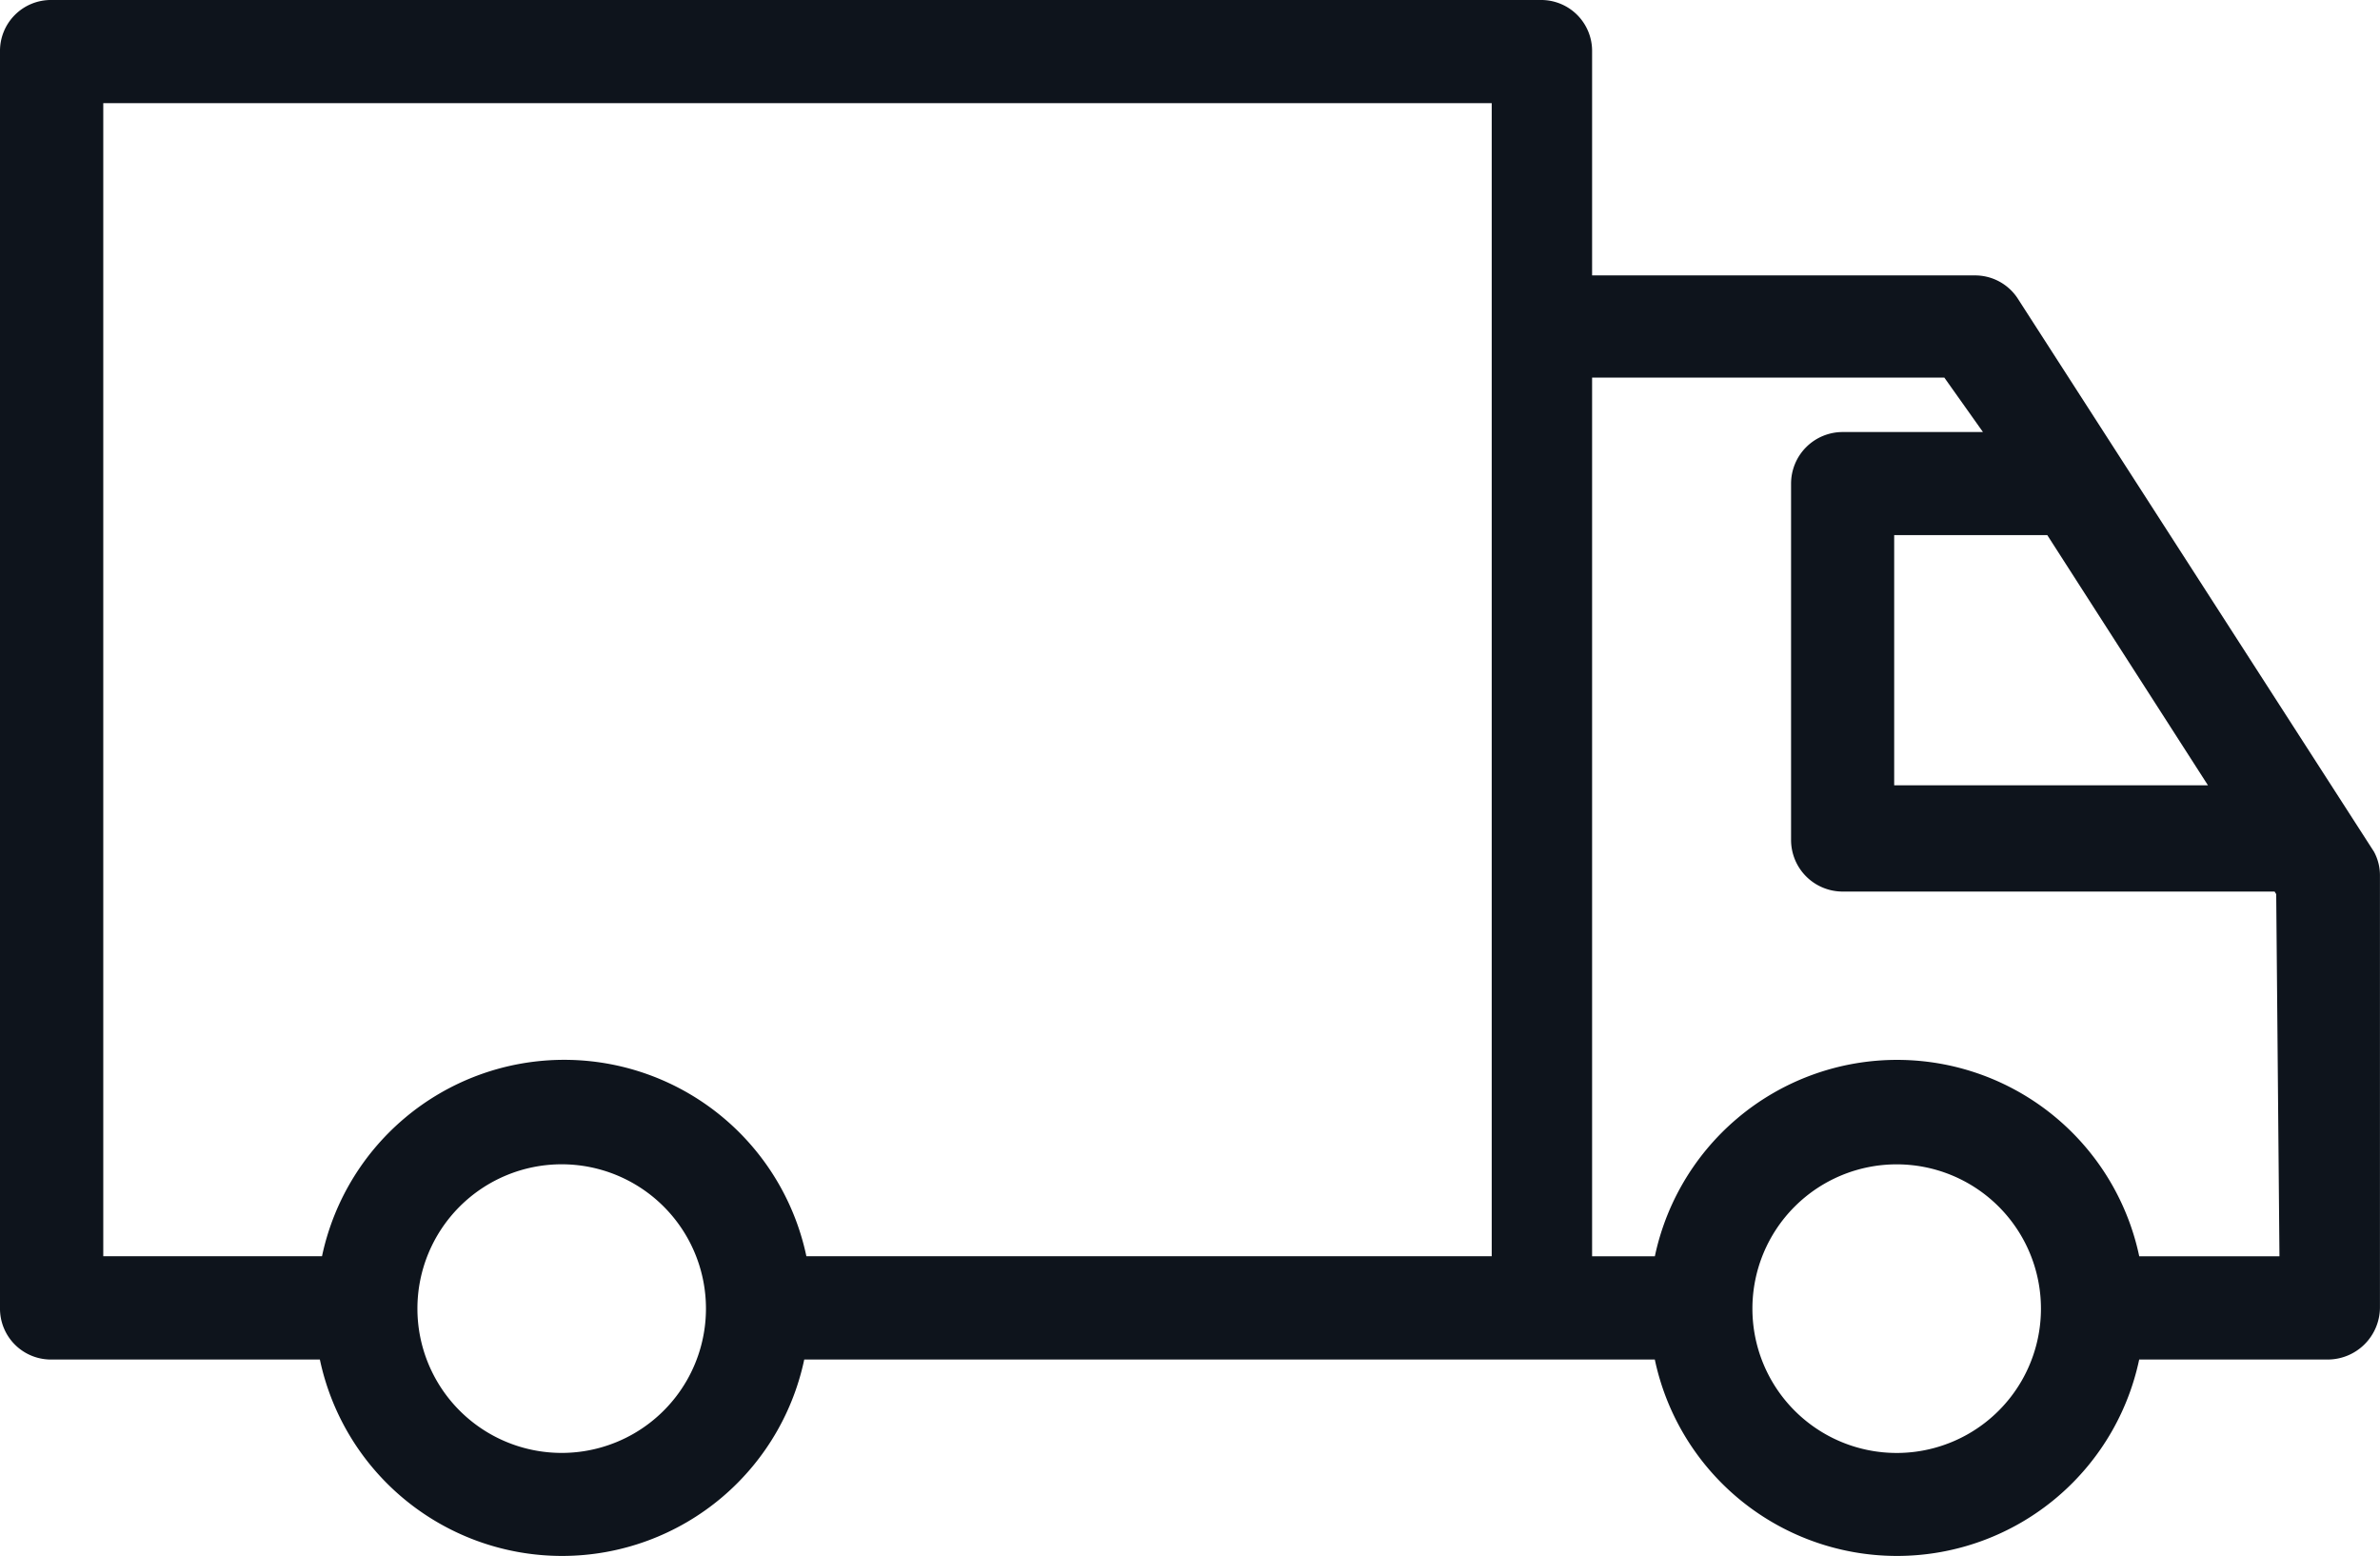 <svg xmlns="http://www.w3.org/2000/svg" width="47.775" height="31.226" viewBox="0 0 47.775 31.226">
  <g id="Group_4369" data-name="Group 4369" transform="translate(0.25 0.12)">
    <path id="Path_1117" data-name="Path 1117" d="M47.189,17.1l-7.15-11.1a.772.772,0,0,0-.643-.343H31.459V.917A.772.772,0,0,0,30.673.13H.787A.772.772,0,0,0,0,.917v25.21a.772.772,0,0,0,.786.786H6.378a4.719,4.719,0,0,0,9.309,0H33.175a4.719,4.719,0,0,0,9.309,0h3.99a.8.8,0,0,0,.8-.787v-8.68A.744.744,0,0,0,47.189,17.1ZM11.025,29.287a3.146,3.146,0,1,1,3.146-3.146,3.146,3.146,0,0,1-3.146,3.146ZM29.944,25.34H15.73a4.719,4.719,0,0,0-9.309,0H1.573V1.7H29.944ZM40.983,10.369l3.546,5.52H37.523v-5.52Zm-3.16,18.919a3.146,3.146,0,1,1,3.146-3.146,3.146,3.146,0,0,1-3.146,3.146Zm7.936-3.947H42.485a4.719,4.719,0,0,0-9.309,0H31.459V7.208h7.45L40.039,8.8h-3.3a.786.786,0,0,0-.786.786v7.15a.786.786,0,0,0,.786.786h8.809l.143.229Z" transform="translate(0 0)" fill="#0e141c" stroke="#0e141c" stroke-width="0.5"/>
  </g>
</svg>
